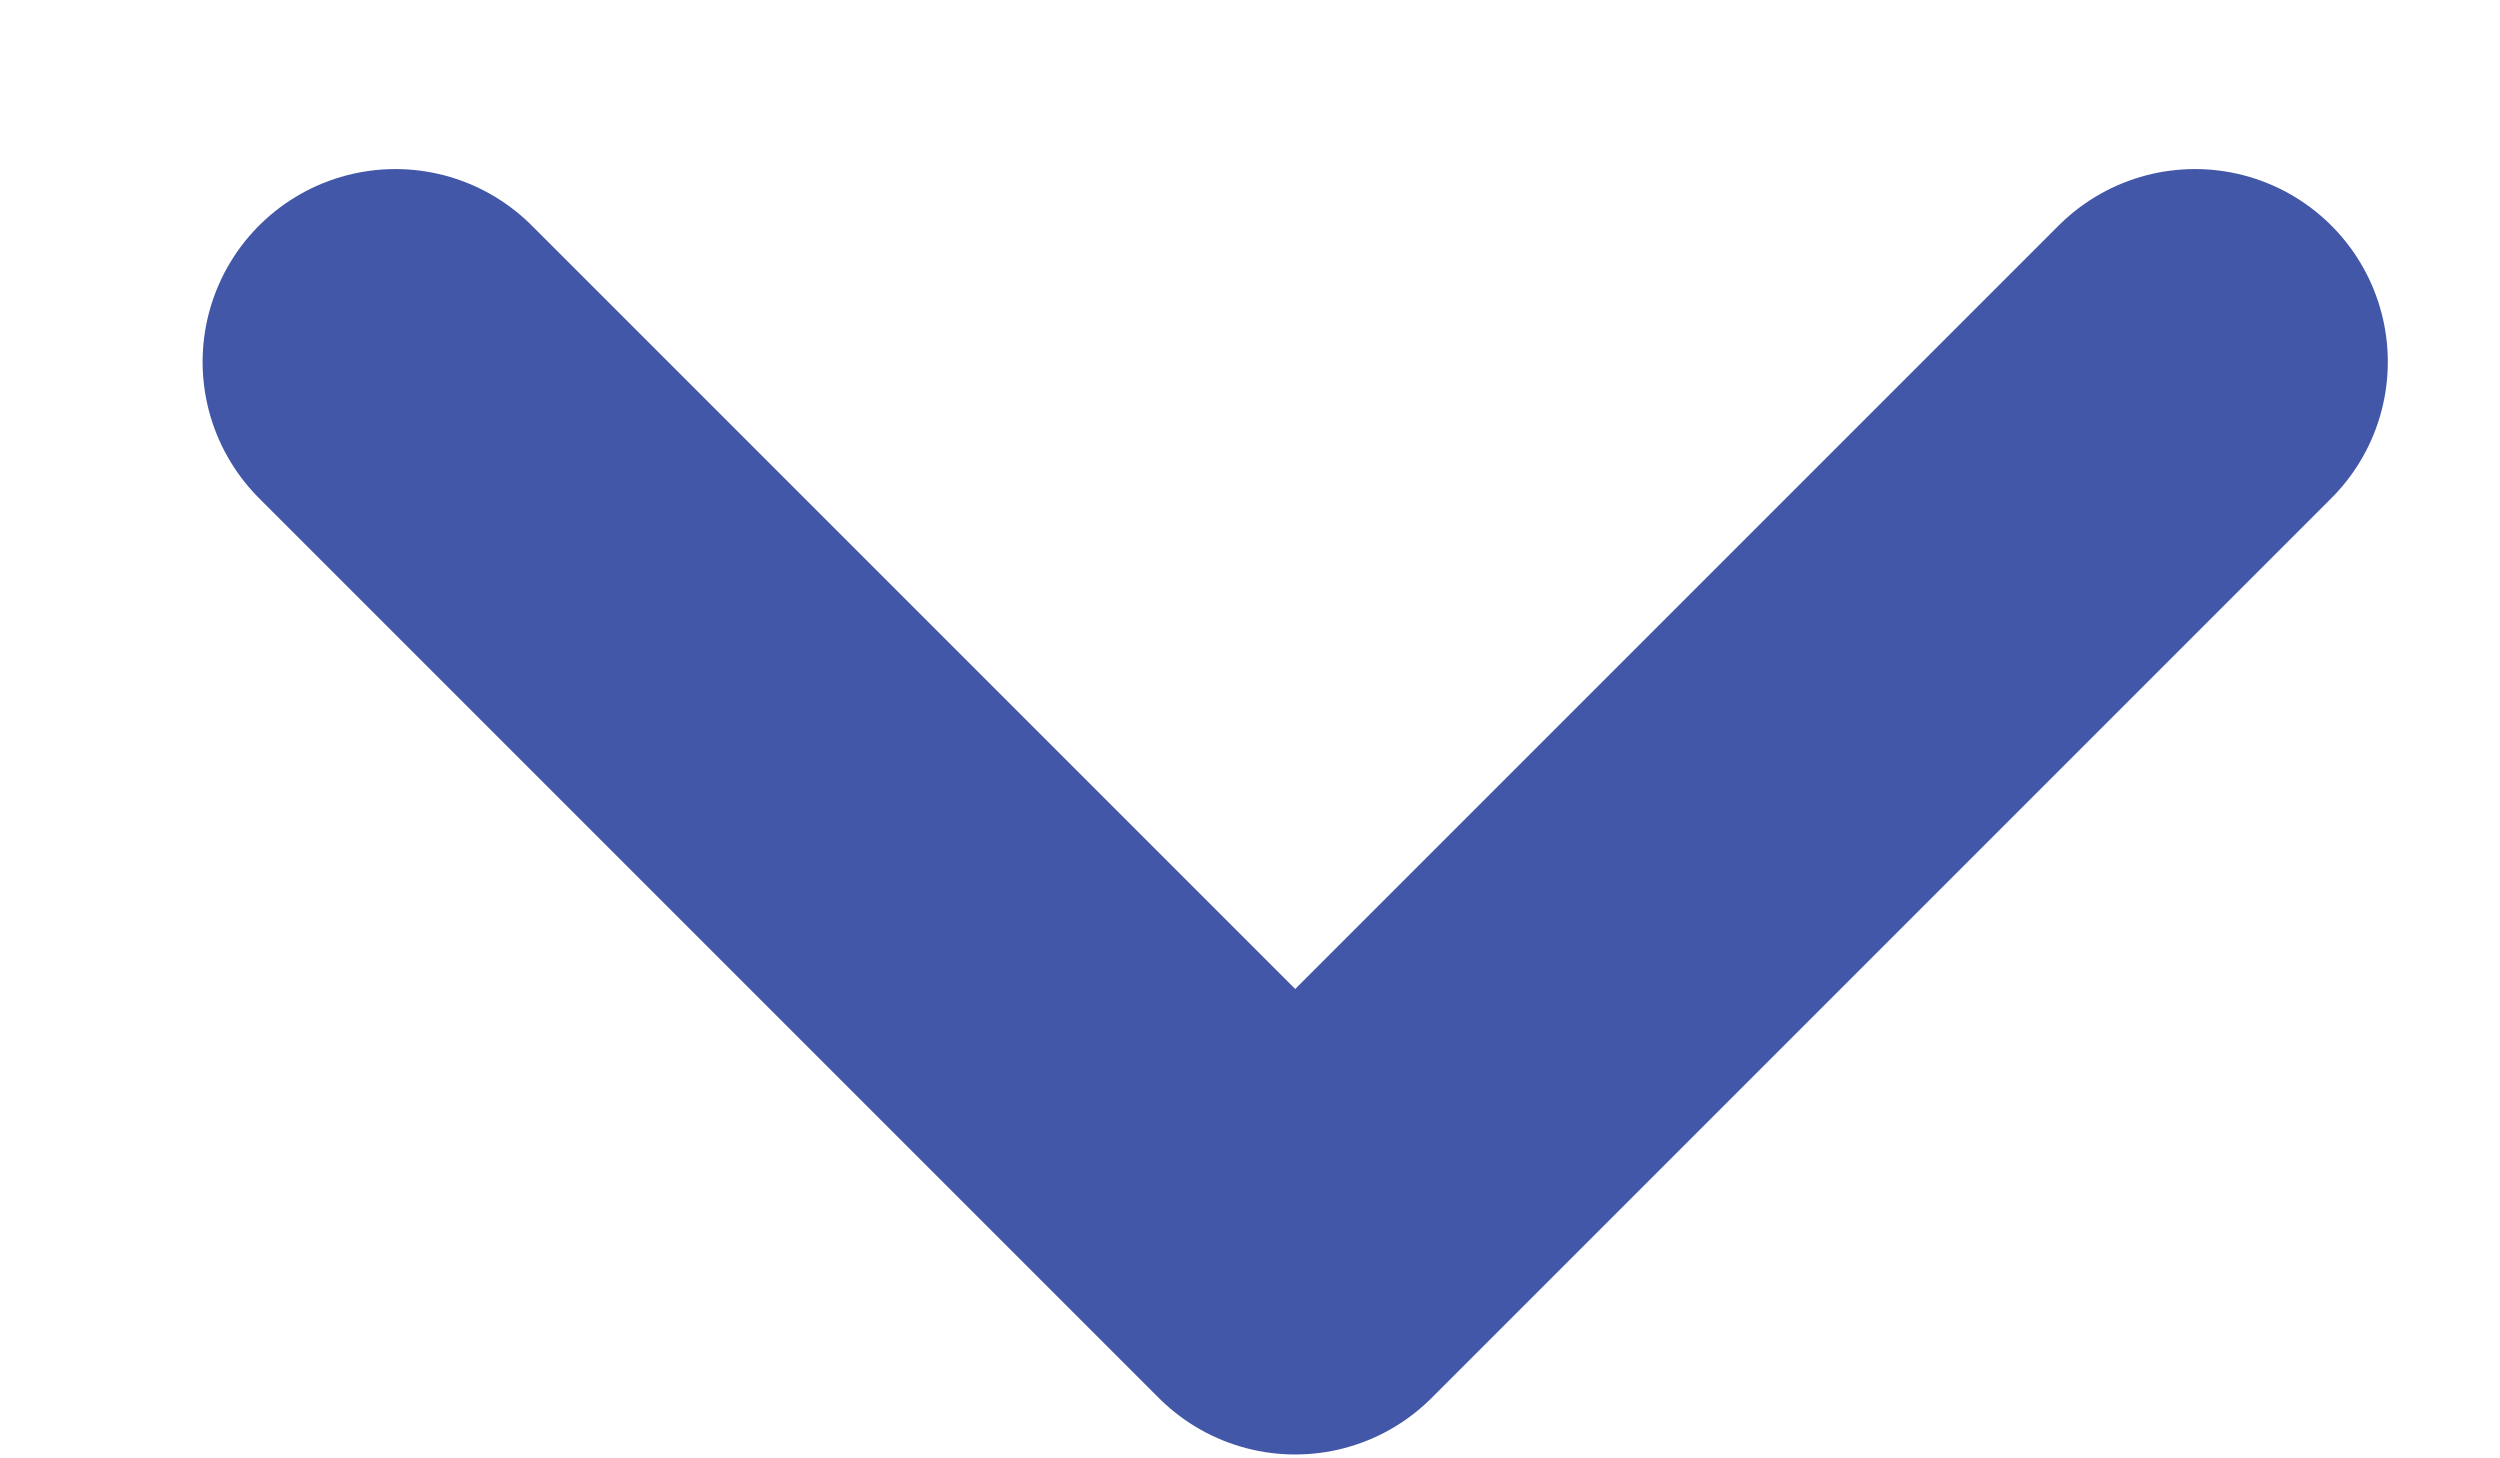 <svg width="12" height="7" viewBox="0 0 12 7" fill="none" xmlns="http://www.w3.org/2000/svg">
<path id="Vector" d="M10.536 1.737L6.217 6.056L1.898 1.737" stroke="#4257A7" stroke-width="1.851" stroke-linecap="round" stroke-linejoin="round"/>
</svg>
